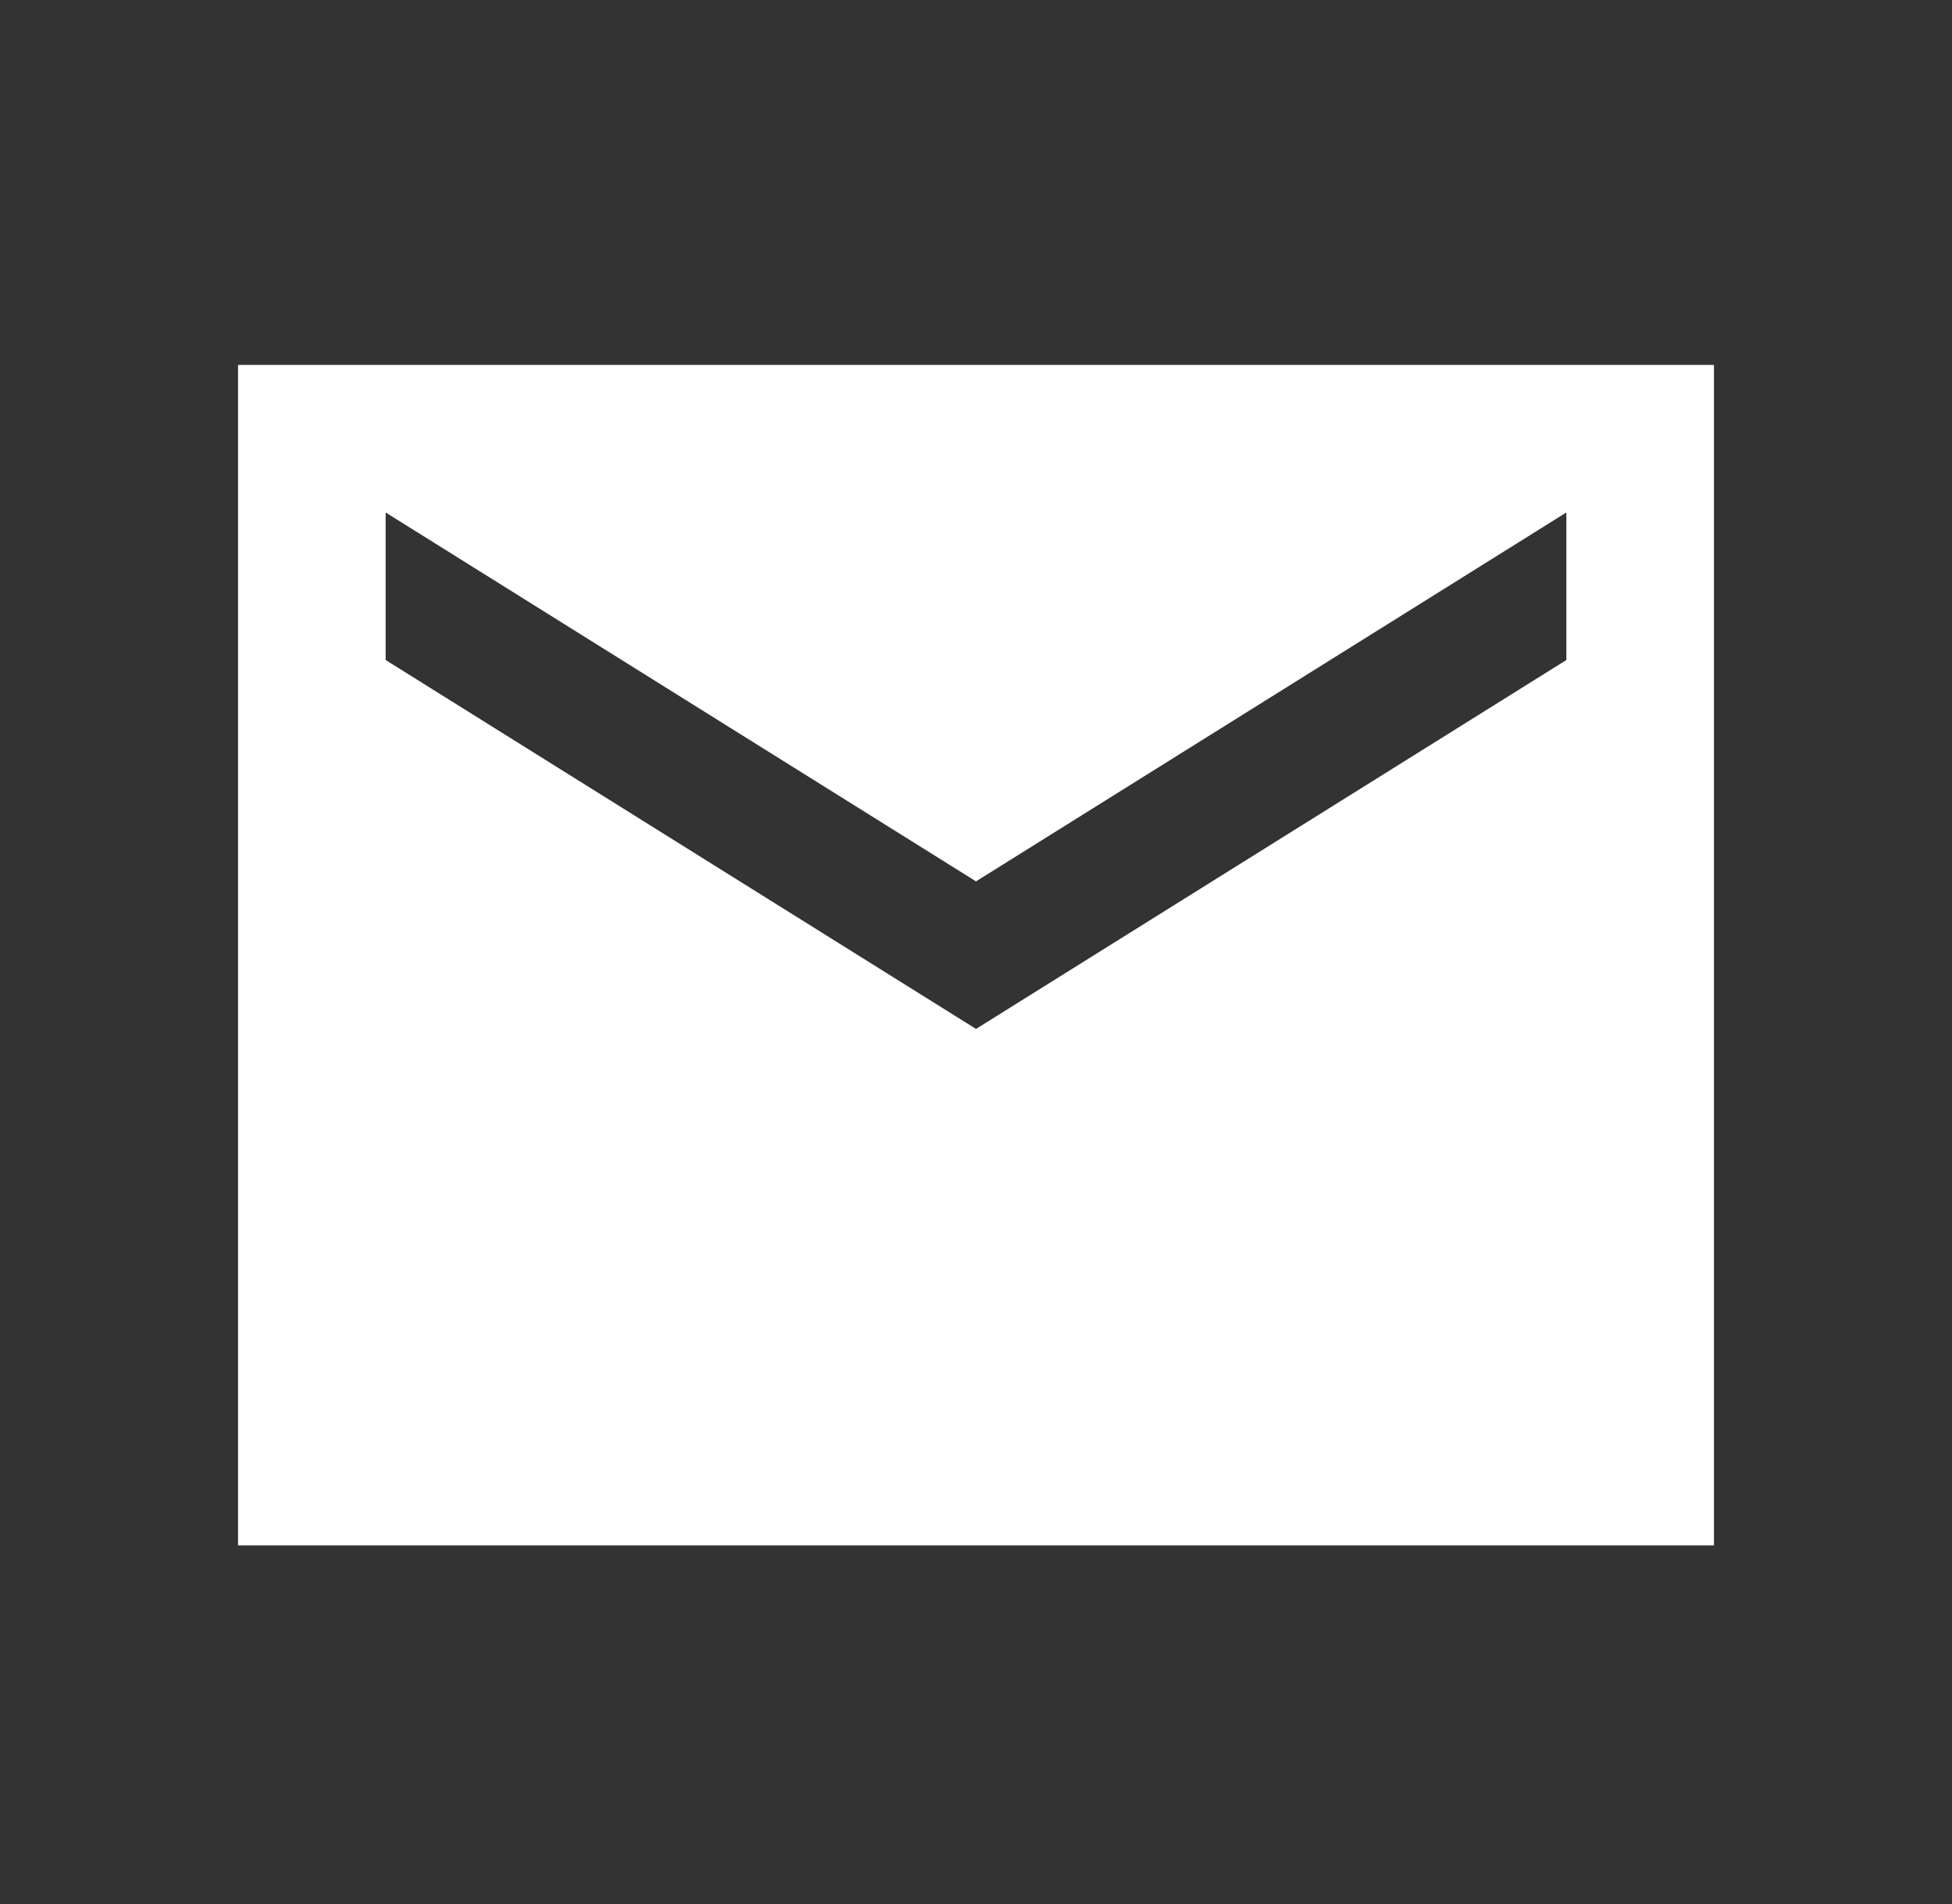 <?xml version="1.0" encoding="UTF-8"?> <svg xmlns="http://www.w3.org/2000/svg" width="41" height="40" viewBox="0 0 41 40" fill="none"><rect x="0" y="0" width="41" height="40" fill="#333333" stroke="none"/><path d="M36 7.666H5V32.466H36V7.666ZM32.9 13.866L20.5 21.616L8.1 13.866V10.766L20.5 18.516L32.9 10.766V13.866Z" fill="white"></path></svg> 